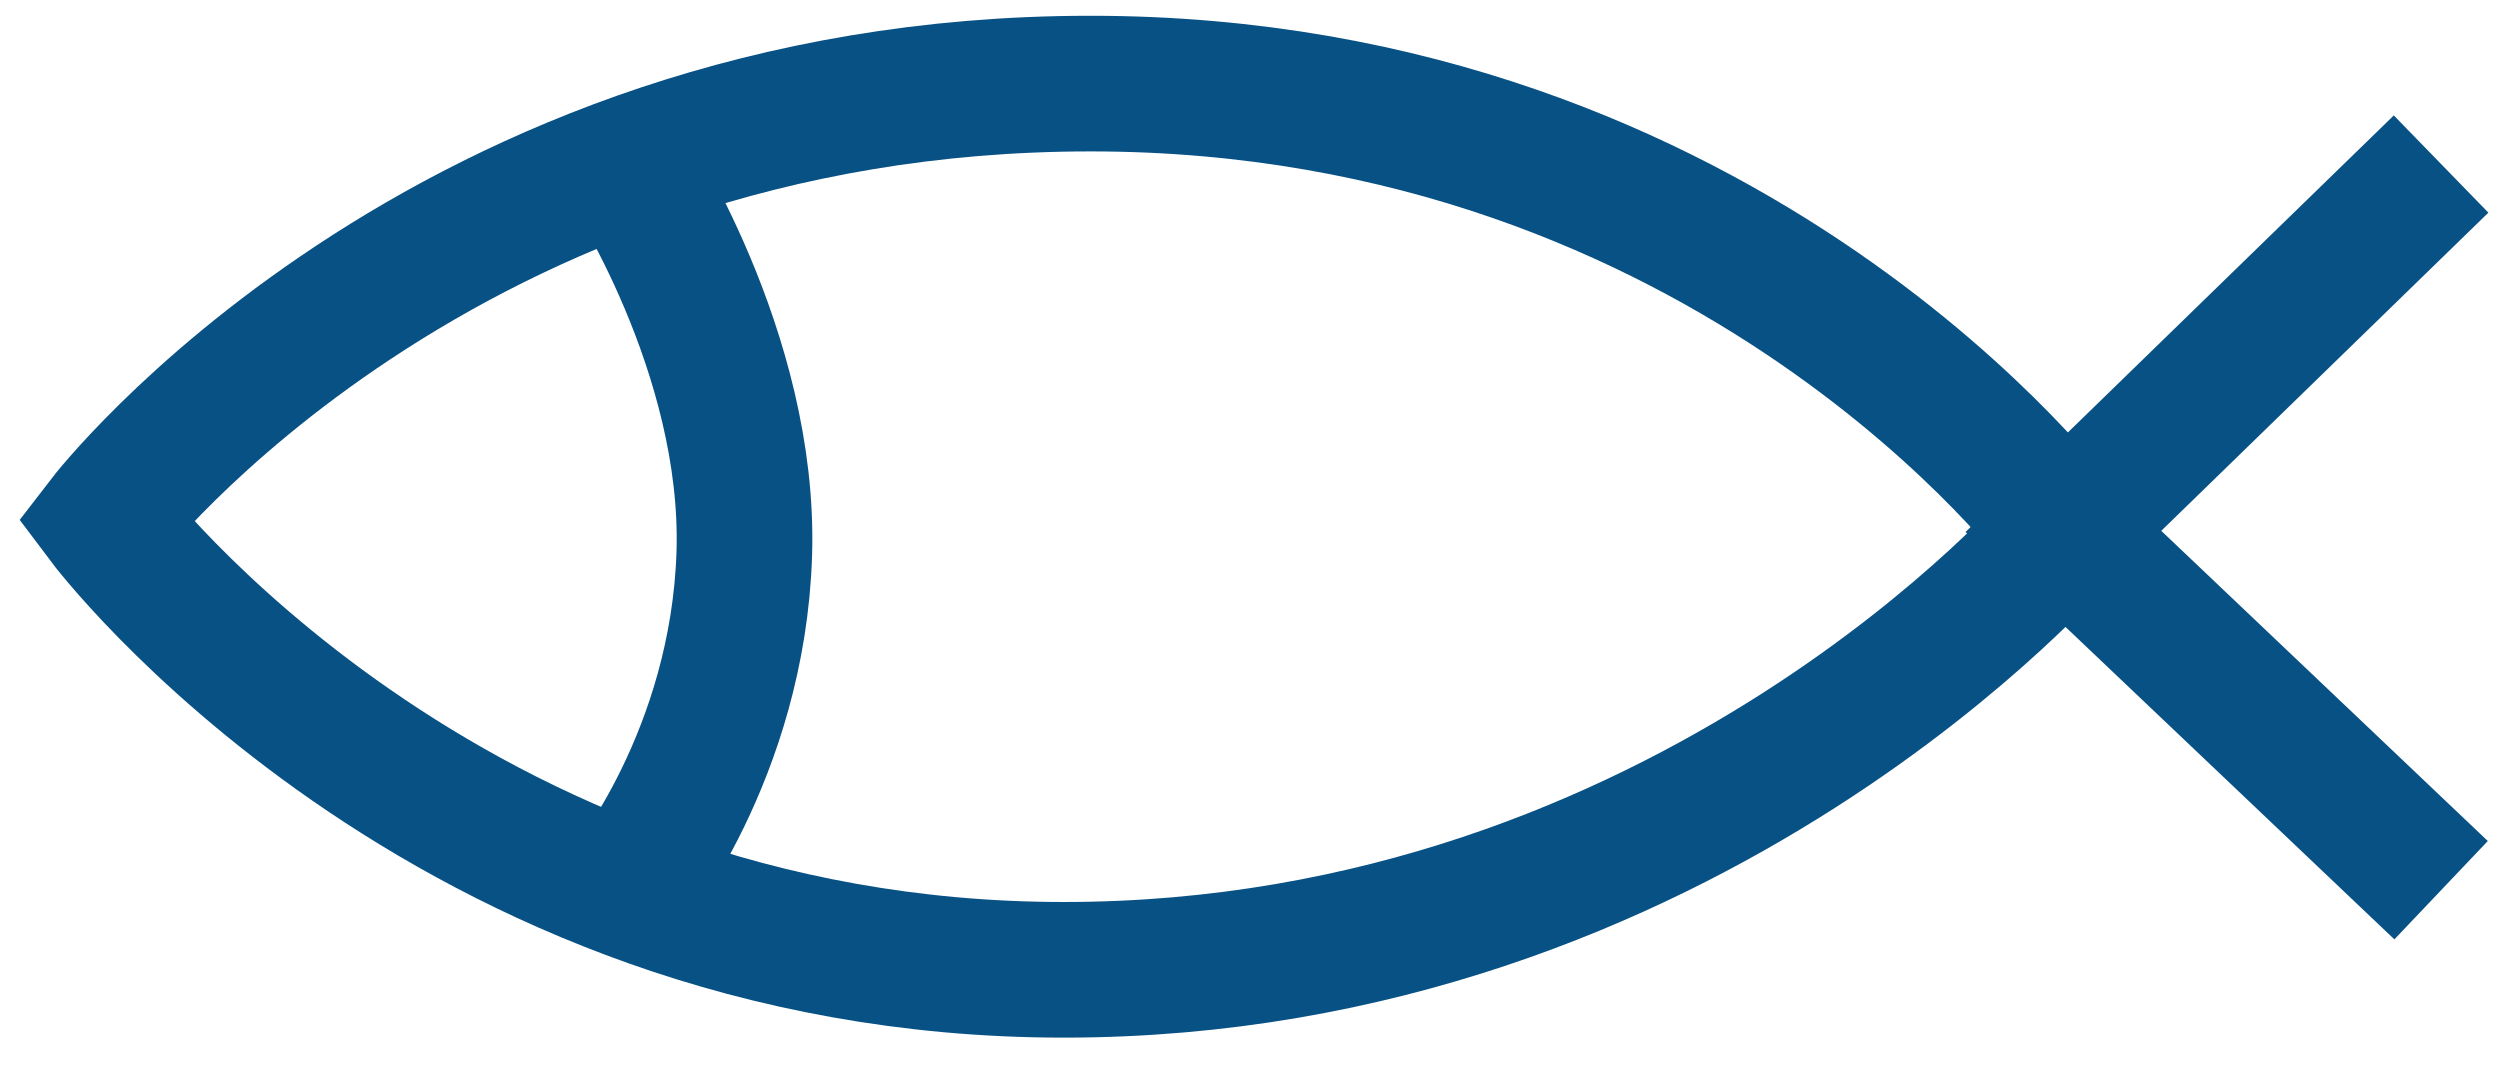 <svg width="39" height="17" viewBox="0 0 39 17" fill="none" xmlns="http://www.w3.org/2000/svg">
<g clip-path="url(#clip0_2291_22089)">
<path d="M32.189 8.29C32.189 8.29 26.371 15.129 16.593 15.129C6.9 15.129 1.636 8.118 1.636 8.118C1.636 8.118 6.876 1.304 17.011 1.304C27.047 1.304 32.189 8.29 32.189 8.29Z" stroke="#085185" stroke-width="2.116" stroke-miterlimit="10"/>
<path d="M9.766 2.559C9.766 2.559 11.709 5.486 11.611 8.635C11.512 11.784 9.766 13.899 9.766 13.899" stroke="#085185" stroke-width="2.116" stroke-miterlimit="10"/>
<path d="M38.081 2.559L32.189 8.29L38.081 13.887" stroke="#085185" stroke-width="2.116" stroke-miterlimit="10"/>
</g>
<defs>
<clipPath id="clip0_2291_22089">
<rect width="38.991" height="16.433" fill="white"/>
</clipPath>
</defs>
</svg>
